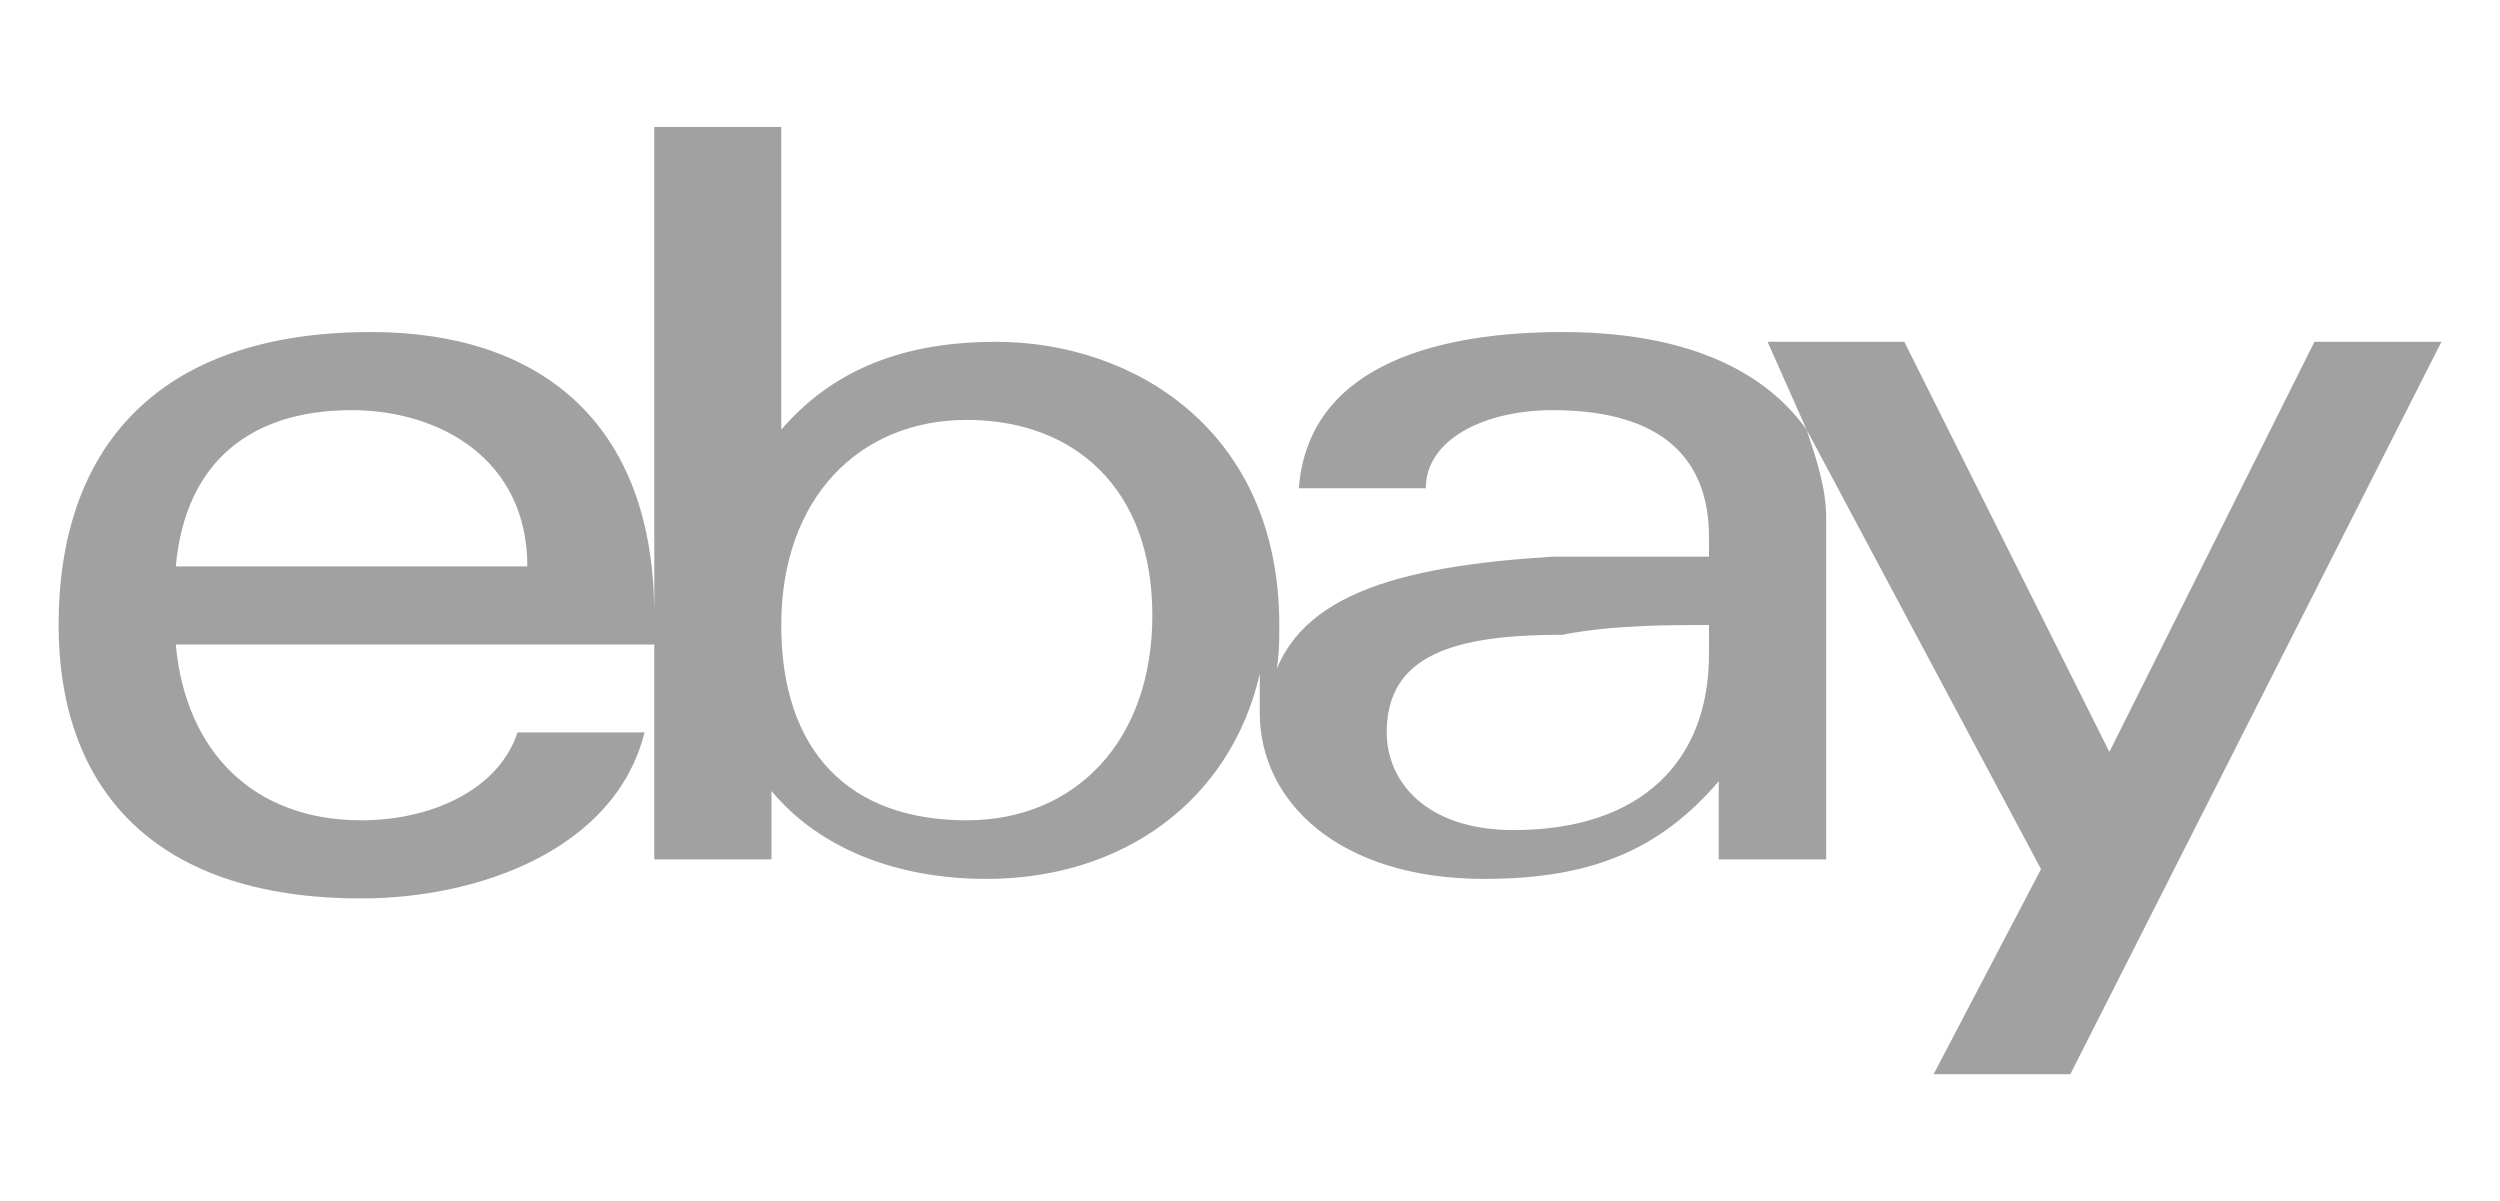 <?xml version="1.0" encoding="utf-8"?>
<!-- Generator: Adobe Illustrator 27.4.0, SVG Export Plug-In . SVG Version: 6.00 Build 0)  -->
<svg version="1.1" id="Ebene_1" xmlns="http://www.w3.org/2000/svg" xmlns:xlink="http://www.w3.org/1999/xlink" x="0px" y="0px"
	 viewBox="0 0 25.6 12.3" style="enable-background:new 0 0 25.6 12.3;" xml:space="preserve">
<style type="text/css">
	.st0{fill:#A1A1A1;}
</style>
<path class="st0" d="M6.7,6.3v-5H8v3.1c0.6-0.7,1.4-0.9,2.2-0.9c1.4,0,2.9,0.9,2.9,2.9c0,0.2,0,0.5-0.1,0.7c0.2-1,1.3-1.3,2.9-1.4
	c0.5,0,1.1,0,1.6,0V5.5c0-0.9-0.6-1.3-1.6-1.3c-0.7,0-1.3,0.3-1.3,0.8h-1.3c0.1-1.3,1.5-1.6,2.7-1.6c1.1,0,2,0.3,2.5,1l-0.4-0.9h1.4
	l2.1,4.2l2.1-4.2H25L21.2,11h-1.4l1.1-2.1l-2.4-4.5c0.1,0.3,0.2,0.6,0.2,0.9v2.5c0,0.4,0,0.7,0,1h-1.1c0-0.3,0-0.5,0-0.8
	c-0.6,0.7-1.3,1-2.4,1c-1.5,0-2.3-0.8-2.3-1.7c0-0.2,0-0.3,0-0.4c-0.3,1.3-1.4,2.1-2.8,2.1c-0.9,0-1.7-0.3-2.2-0.9
	c0,0.2,0,0.5,0,0.7H6.7c0-0.4,0-0.9,0-1.3V6.6H1.8c0.1,1.1,0.8,1.8,1.9,1.8c0.7,0,1.4-0.3,1.6-0.9h1.3C6.3,8.7,4.9,9.2,3.7,9.2
	C1.5,9.2,0.6,8,0.6,6.4c0-1.8,1-3,3.2-3C5.5,3.4,6.7,4.3,6.7,6.3L6.7,6.3z M16,6.5c-1.1,0-1.8,0.2-1.8,1c0,0.5,0.4,1,1.3,1
	c1.3,0,2-0.7,2-1.8V6.4C17.1,6.4,16.5,6.4,16,6.5L16,6.5L16,6.5z M9.9,8.4c1.1,0,1.9-0.8,1.9-2.1S11,4.3,9.9,4.3
	c-1.1,0-1.9,0.8-1.9,2.1S8.7,8.4,9.9,8.4L9.9,8.4L9.9,8.4z M5.4,5.8c0-1.1-0.9-1.6-1.8-1.6c-1,0-1.7,0.5-1.8,1.6H5.4z"/>
</svg>
